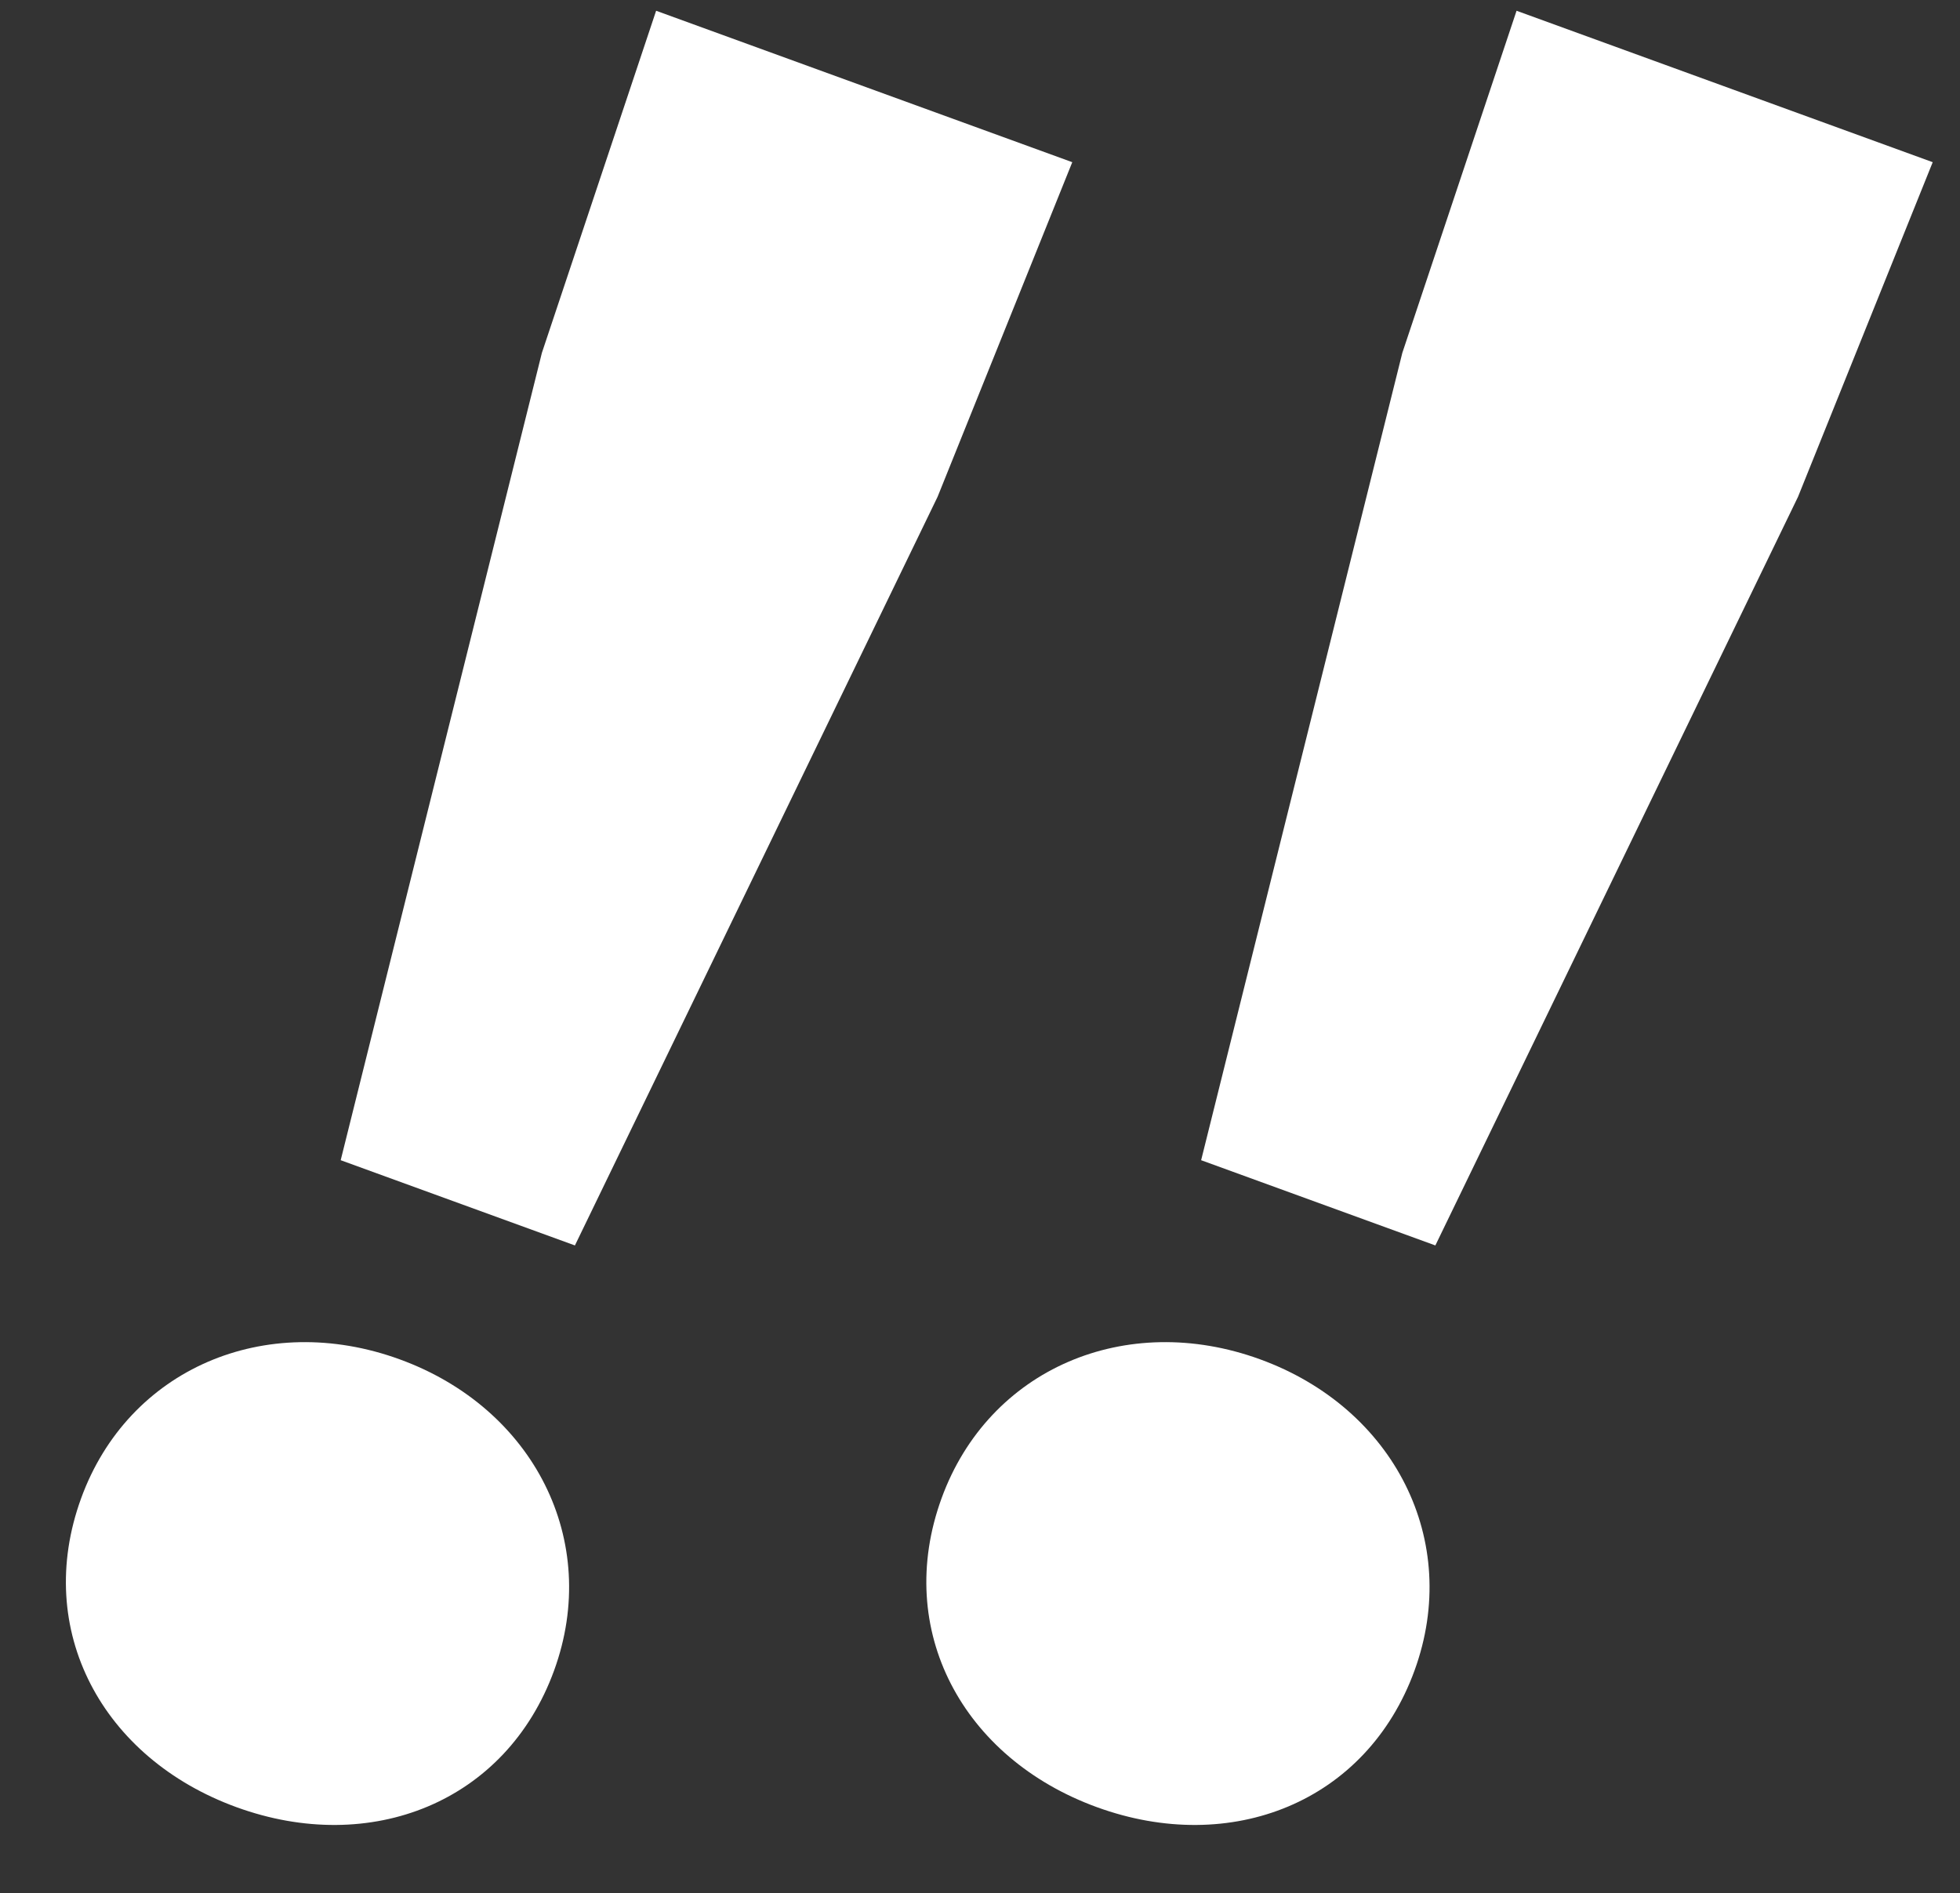 <svg xmlns="http://www.w3.org/2000/svg" width="145.786" height="140.848" viewBox="0 0 145.786 140.848">
  <rect x="0" y="0" width="145.786" height="140.848" fill="#333333" stroke="none"/>
  <g id="_" data-name="！！" transform="translate(-624.887 -698.674)">
    <path id="パス_71" data-name="パス 71" d="M80.82-46.26H99.36l6.3-61.56.9-26.82H73.62l.72,26.82ZM90,1.62c10.62,0,18.72-7.2,18.72-17.64,0-10.26-8.1-17.82-18.72-17.82S71.28-26.28,71.28-16.02C71.28-5.58,79.38,1.62,90,1.62Z" transform="translate(622.46 800.815) rotate(20)" fill="#fff"/>
    <path id="パス_70" data-name="パス 70" d="M80.82-46.26H99.36l6.3-61.56.9-26.82H73.62l.72,26.82ZM90,1.62c10.62,0,18.72-7.2,18.72-17.64,0-10.26-8.1-17.82-18.72-17.82S71.28-26.28,71.28-16.02C71.28-5.58,79.38,1.62,90,1.62Z" transform="translate(558.46 800.815) rotate(20)" fill="#fff"/>
  </g>
</svg>
